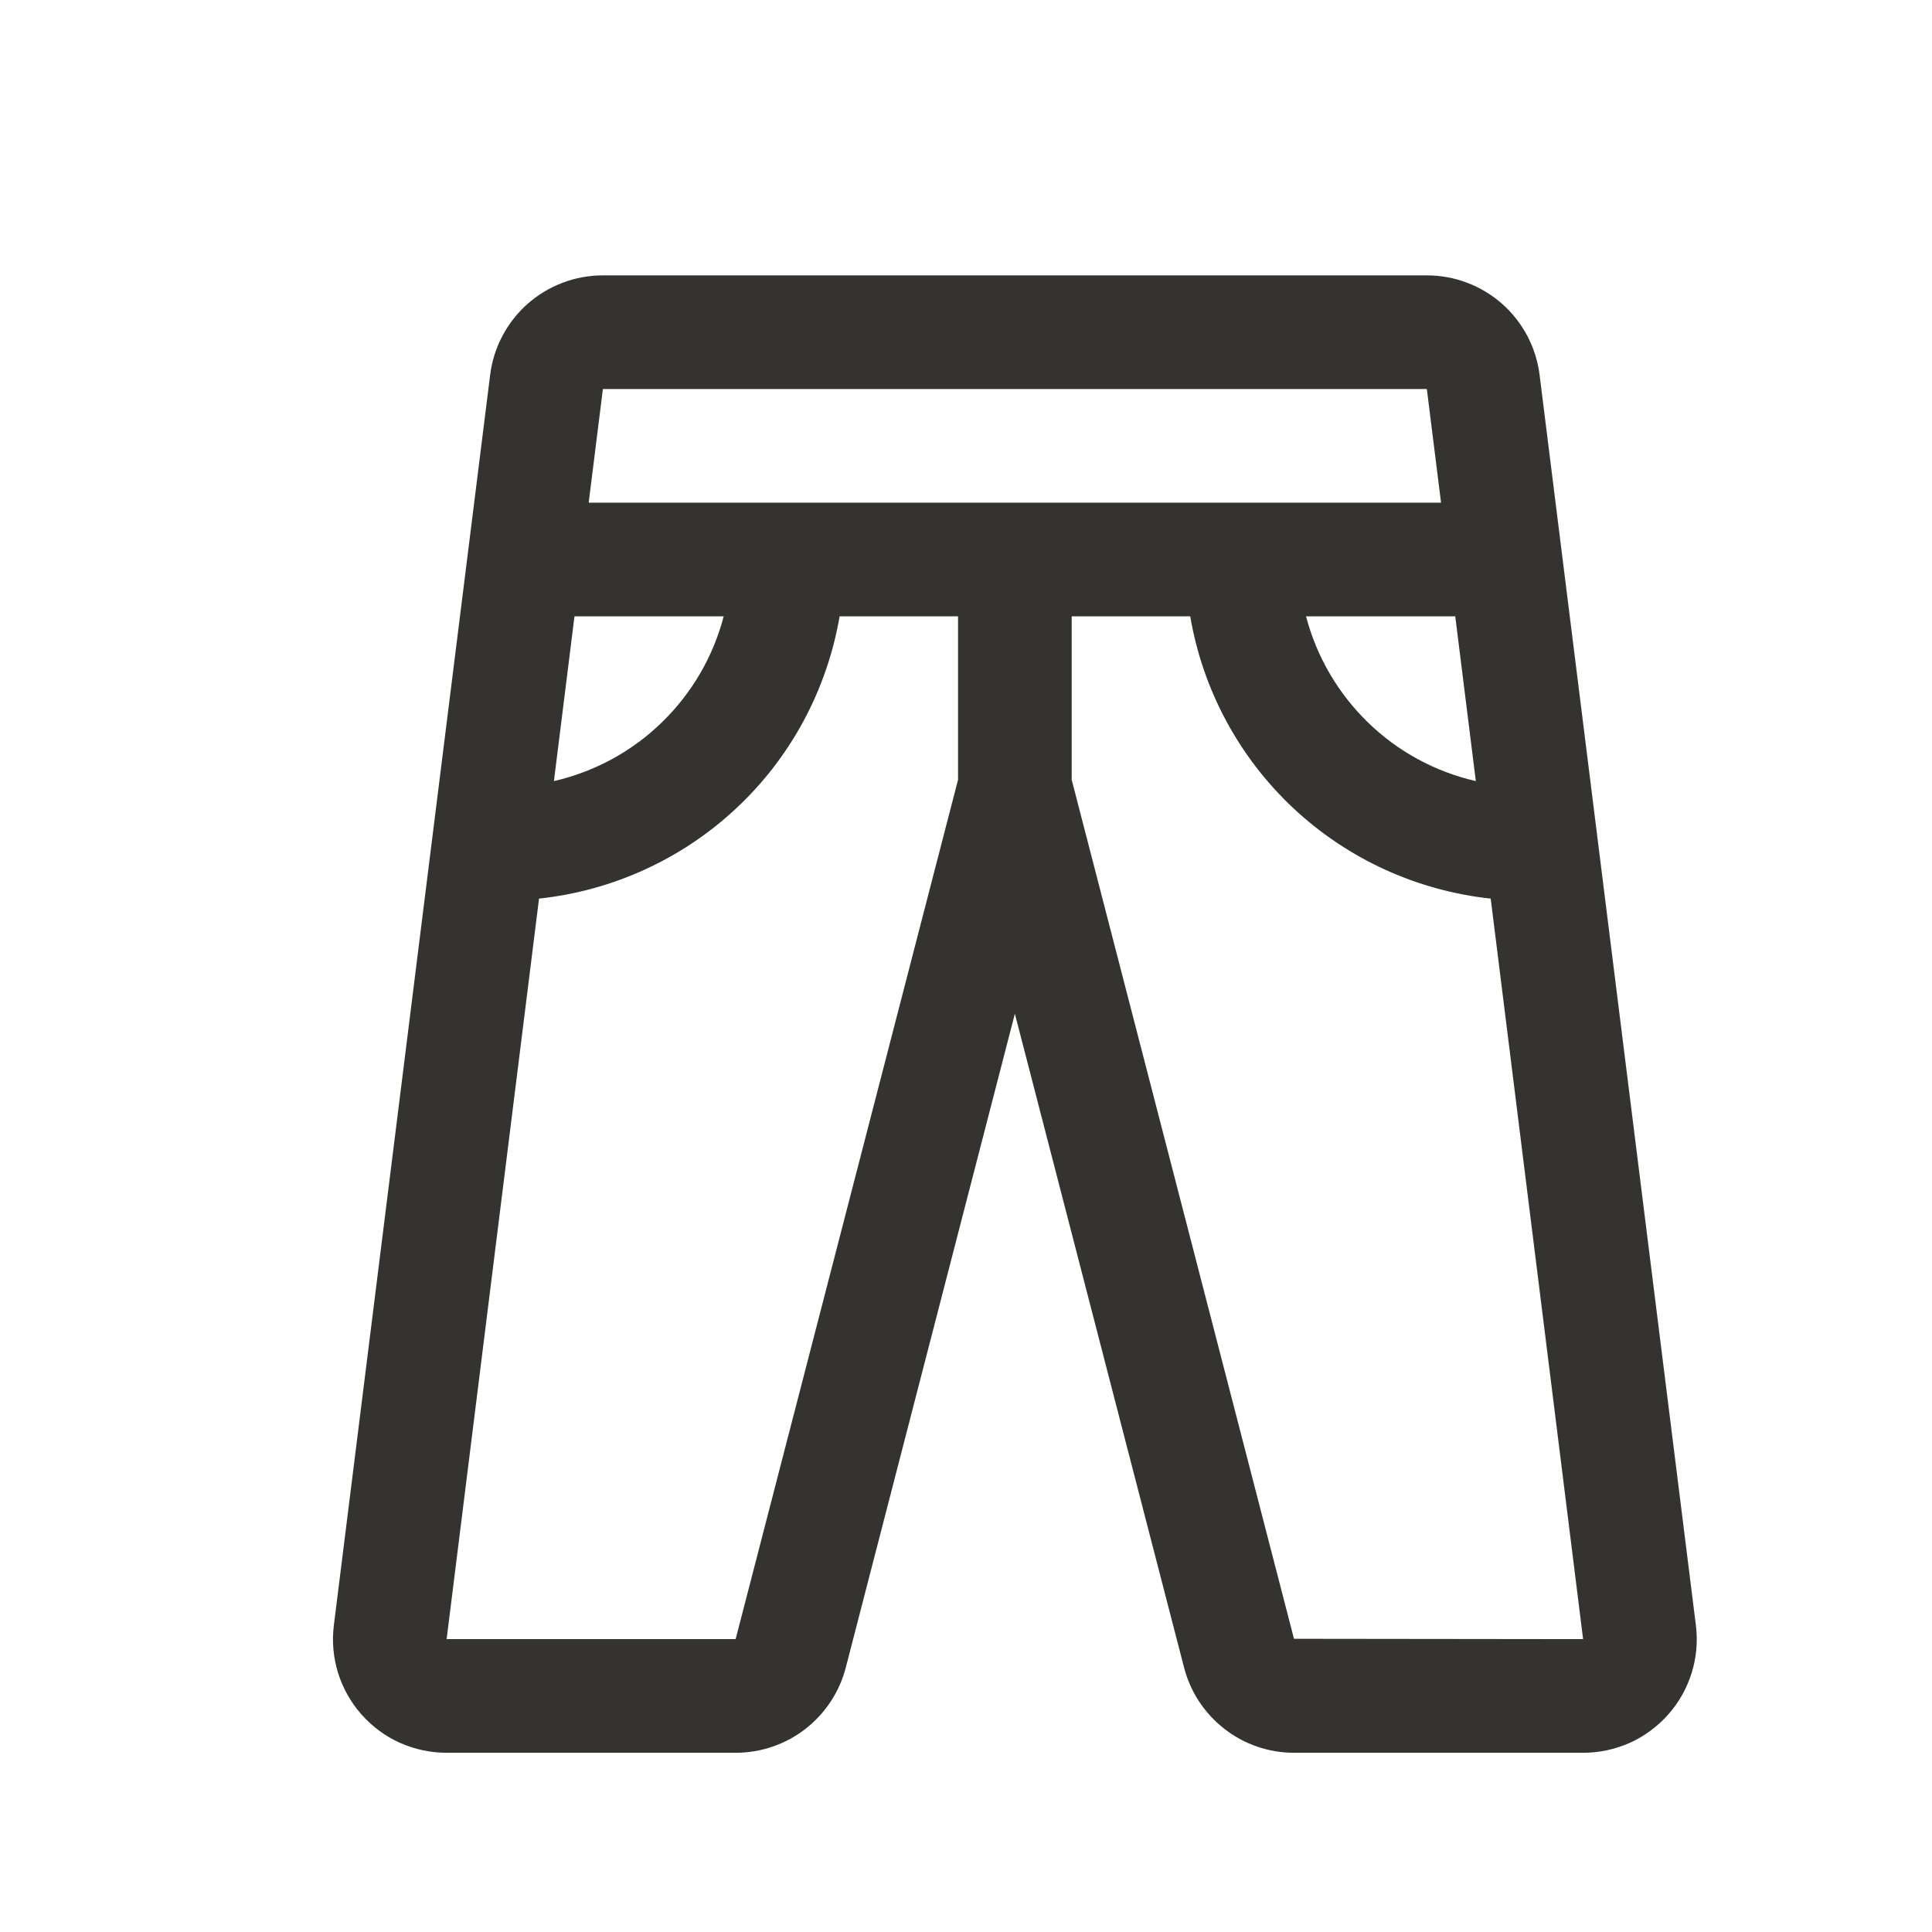 <svg width="17" height="17" viewBox="0 0 17 17" fill="none" xmlns="http://www.w3.org/2000/svg">
<path d="M14.922 14.298L13.547 3.298C13.517 3.057 13.399 2.834 13.217 2.673C13.034 2.512 12.799 2.423 12.555 2.423H5.305C5.061 2.423 4.826 2.512 4.643 2.673C4.461 2.834 4.343 3.057 4.313 3.298L2.938 14.298C2.92 14.439 2.932 14.582 2.974 14.718C3.016 14.853 3.086 14.979 3.18 15.085C3.274 15.191 3.389 15.277 3.518 15.335C3.648 15.393 3.788 15.423 3.93 15.423H6.473C6.696 15.423 6.912 15.349 7.087 15.213C7.263 15.076 7.388 14.885 7.443 14.67L8.93 8.92L10.417 14.666C10.471 14.882 10.596 15.074 10.772 15.211C10.947 15.349 11.164 15.423 11.387 15.423H13.93C14.072 15.423 14.212 15.393 14.342 15.335C14.471 15.277 14.586 15.191 14.68 15.085C14.774 14.979 14.844 14.853 14.886 14.718C14.928 14.582 14.94 14.439 14.922 14.298ZM12.986 6.873C12.629 6.791 12.3 6.613 12.037 6.357C11.774 6.101 11.585 5.779 11.492 5.423H12.805L12.986 6.873ZM12.555 3.423L12.68 4.423H5.18L5.305 3.423H12.555ZM5.055 5.423H6.368C6.275 5.779 6.087 6.101 5.823 6.357C5.56 6.613 5.231 6.791 4.874 6.873L5.055 5.423ZM6.473 14.423H3.93L4.743 7.907C5.394 7.837 6.005 7.557 6.482 7.109C6.96 6.661 7.277 6.069 7.388 5.423H8.43V6.861L6.473 14.423ZM11.386 14.42L9.43 6.861V5.423H10.473C10.583 6.069 10.901 6.661 11.378 7.109C11.855 7.557 12.466 7.837 13.117 7.907L13.93 14.423L11.386 14.42Z" fill="#343330"/>
</svg>
